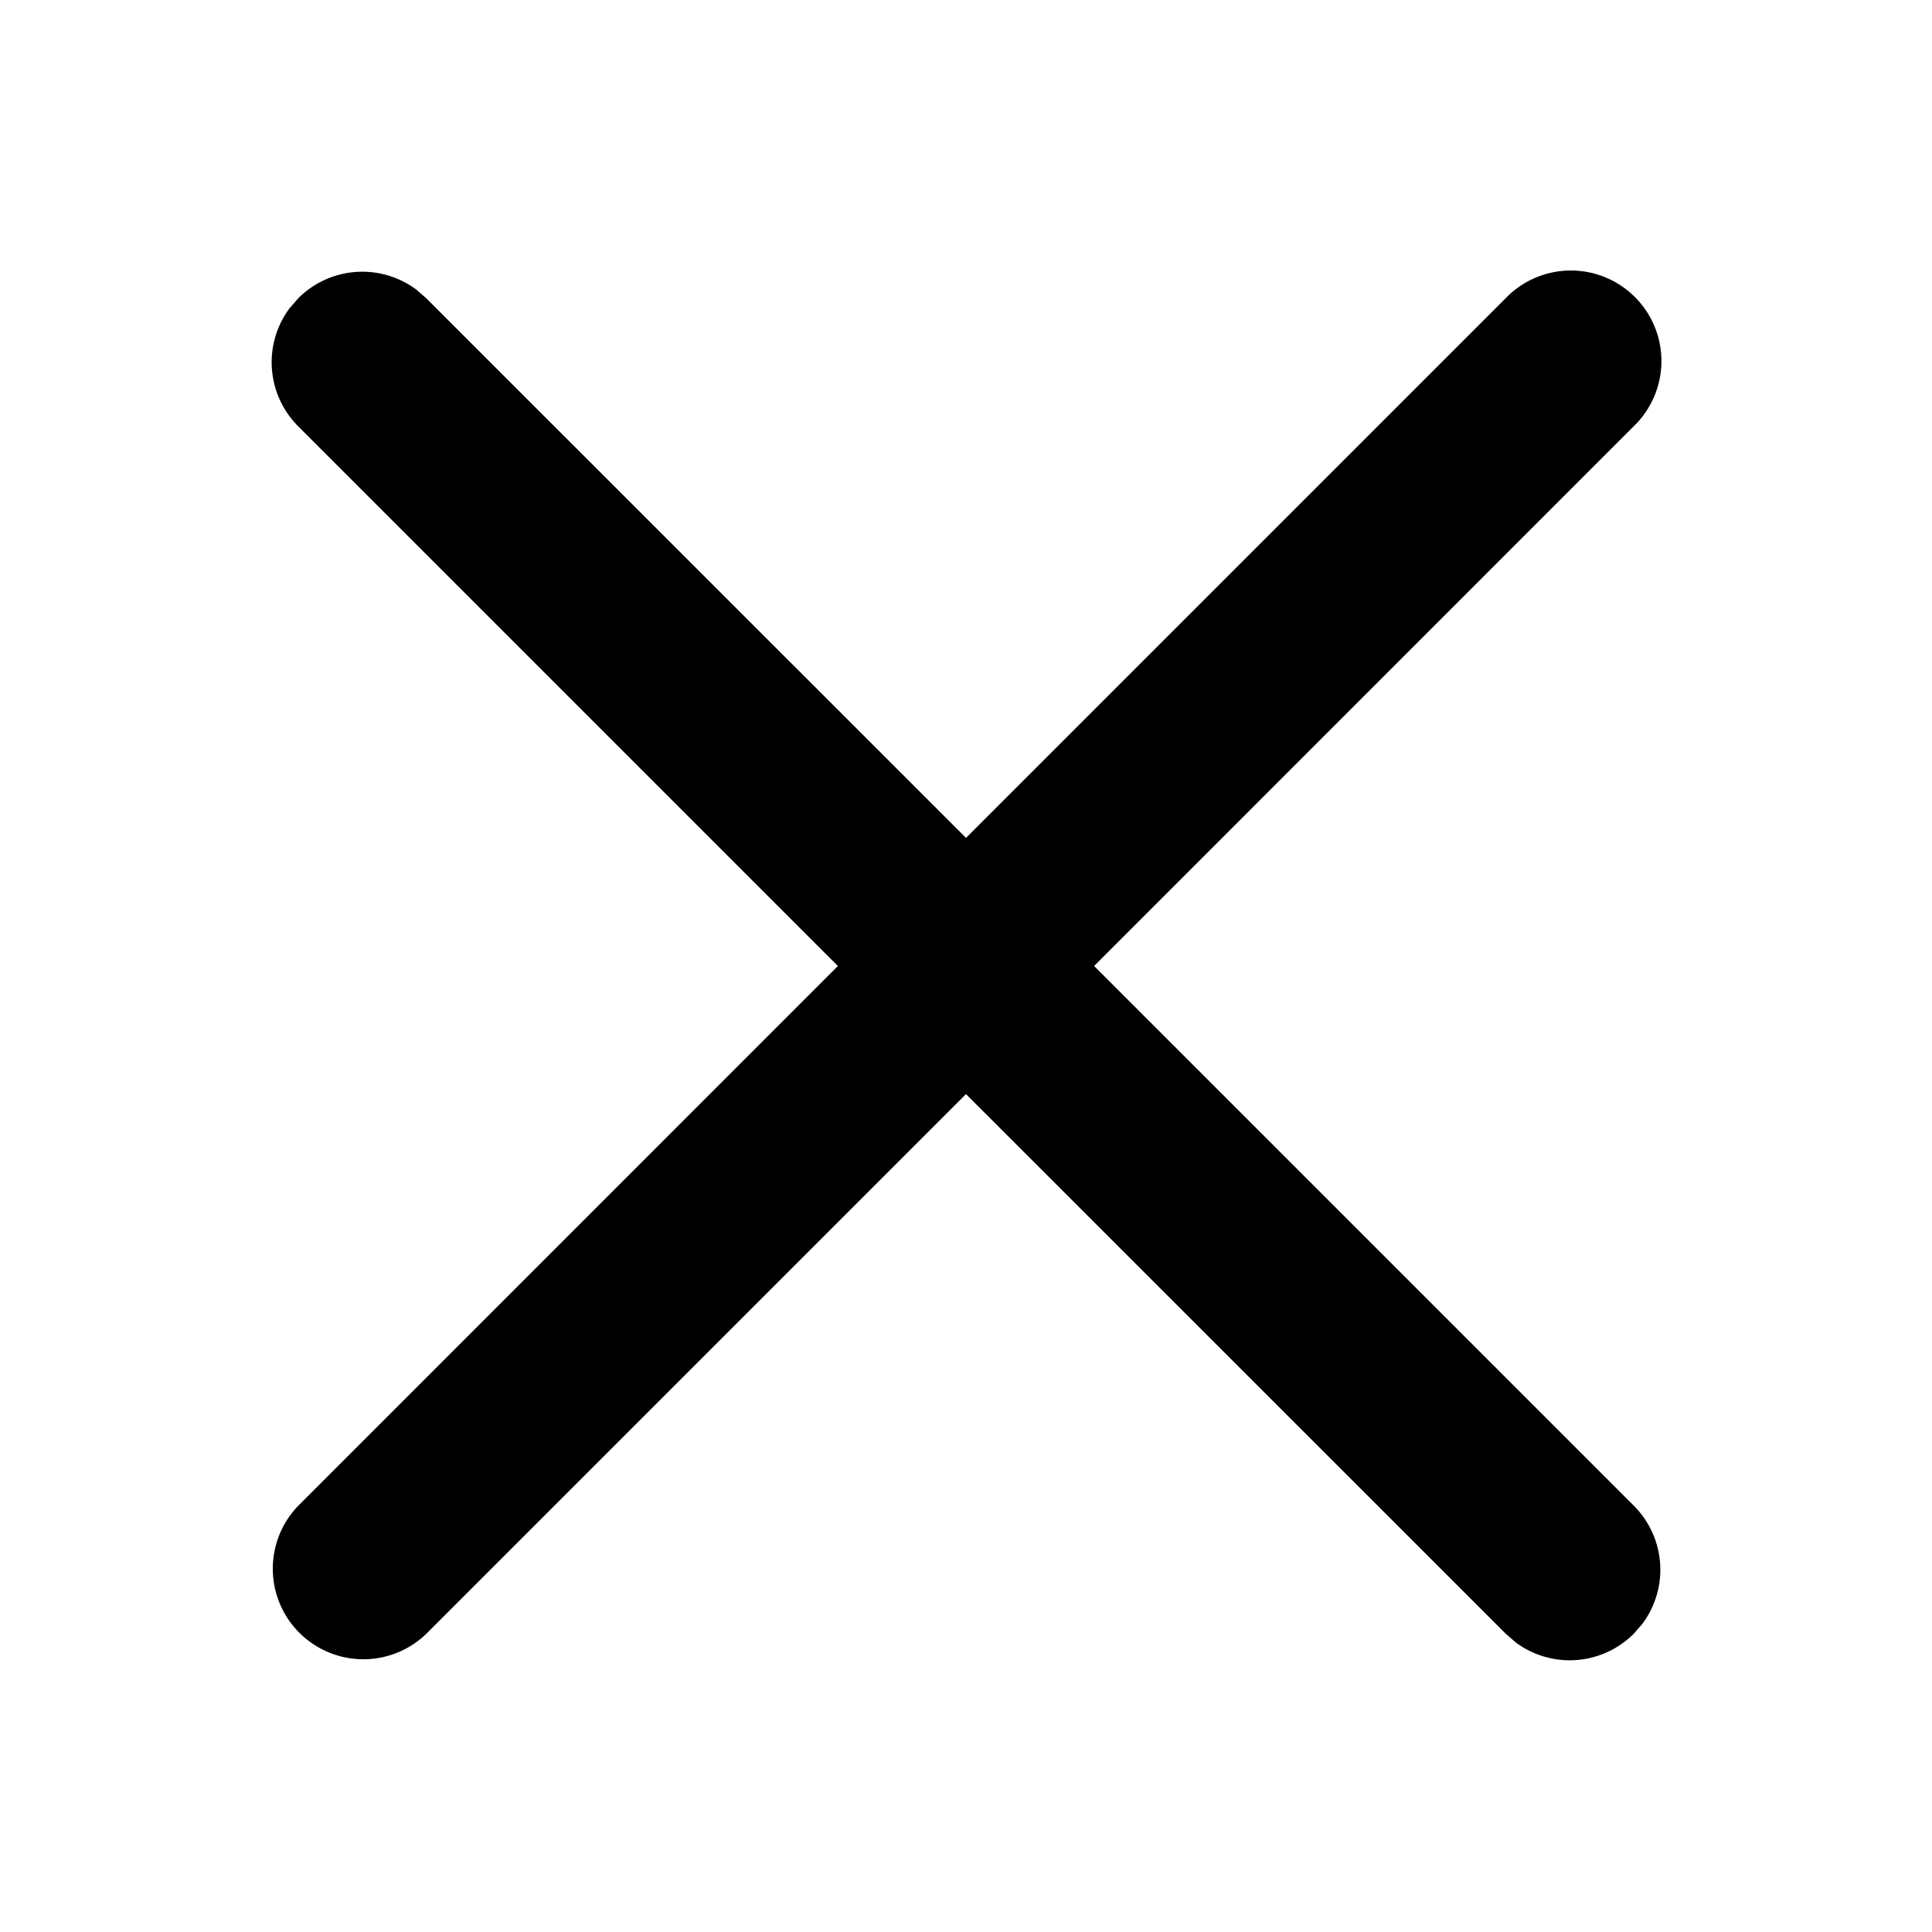 <svg xmlns="http://www.w3.org/2000/svg" xmlns:xlink="http://www.w3.org/1999/xlink"
  viewBox="0 0 16 16">
  <g fill="none">
    <path
      d="M2.397 2.554l.073-.084a.75.75 0 0 1 .976-.073l.084.073L8 6.939l4.47-4.47a.75.75 0 1 1 1.06 1.061L9.061 8l4.47 4.47a.75.75 0 0 1 .072.976l-.073.084a.75.75 0 0 1-.976.073l-.084-.073L8 9.061l-4.47 4.47a.75.75 0 0 1-1.06-1.061L6.939 8l-4.47-4.47a.75.75 0 0 1-.072-.976l.073-.084l-.073.084z"
      fill="currentColor"></path>
  </g>
</svg>
